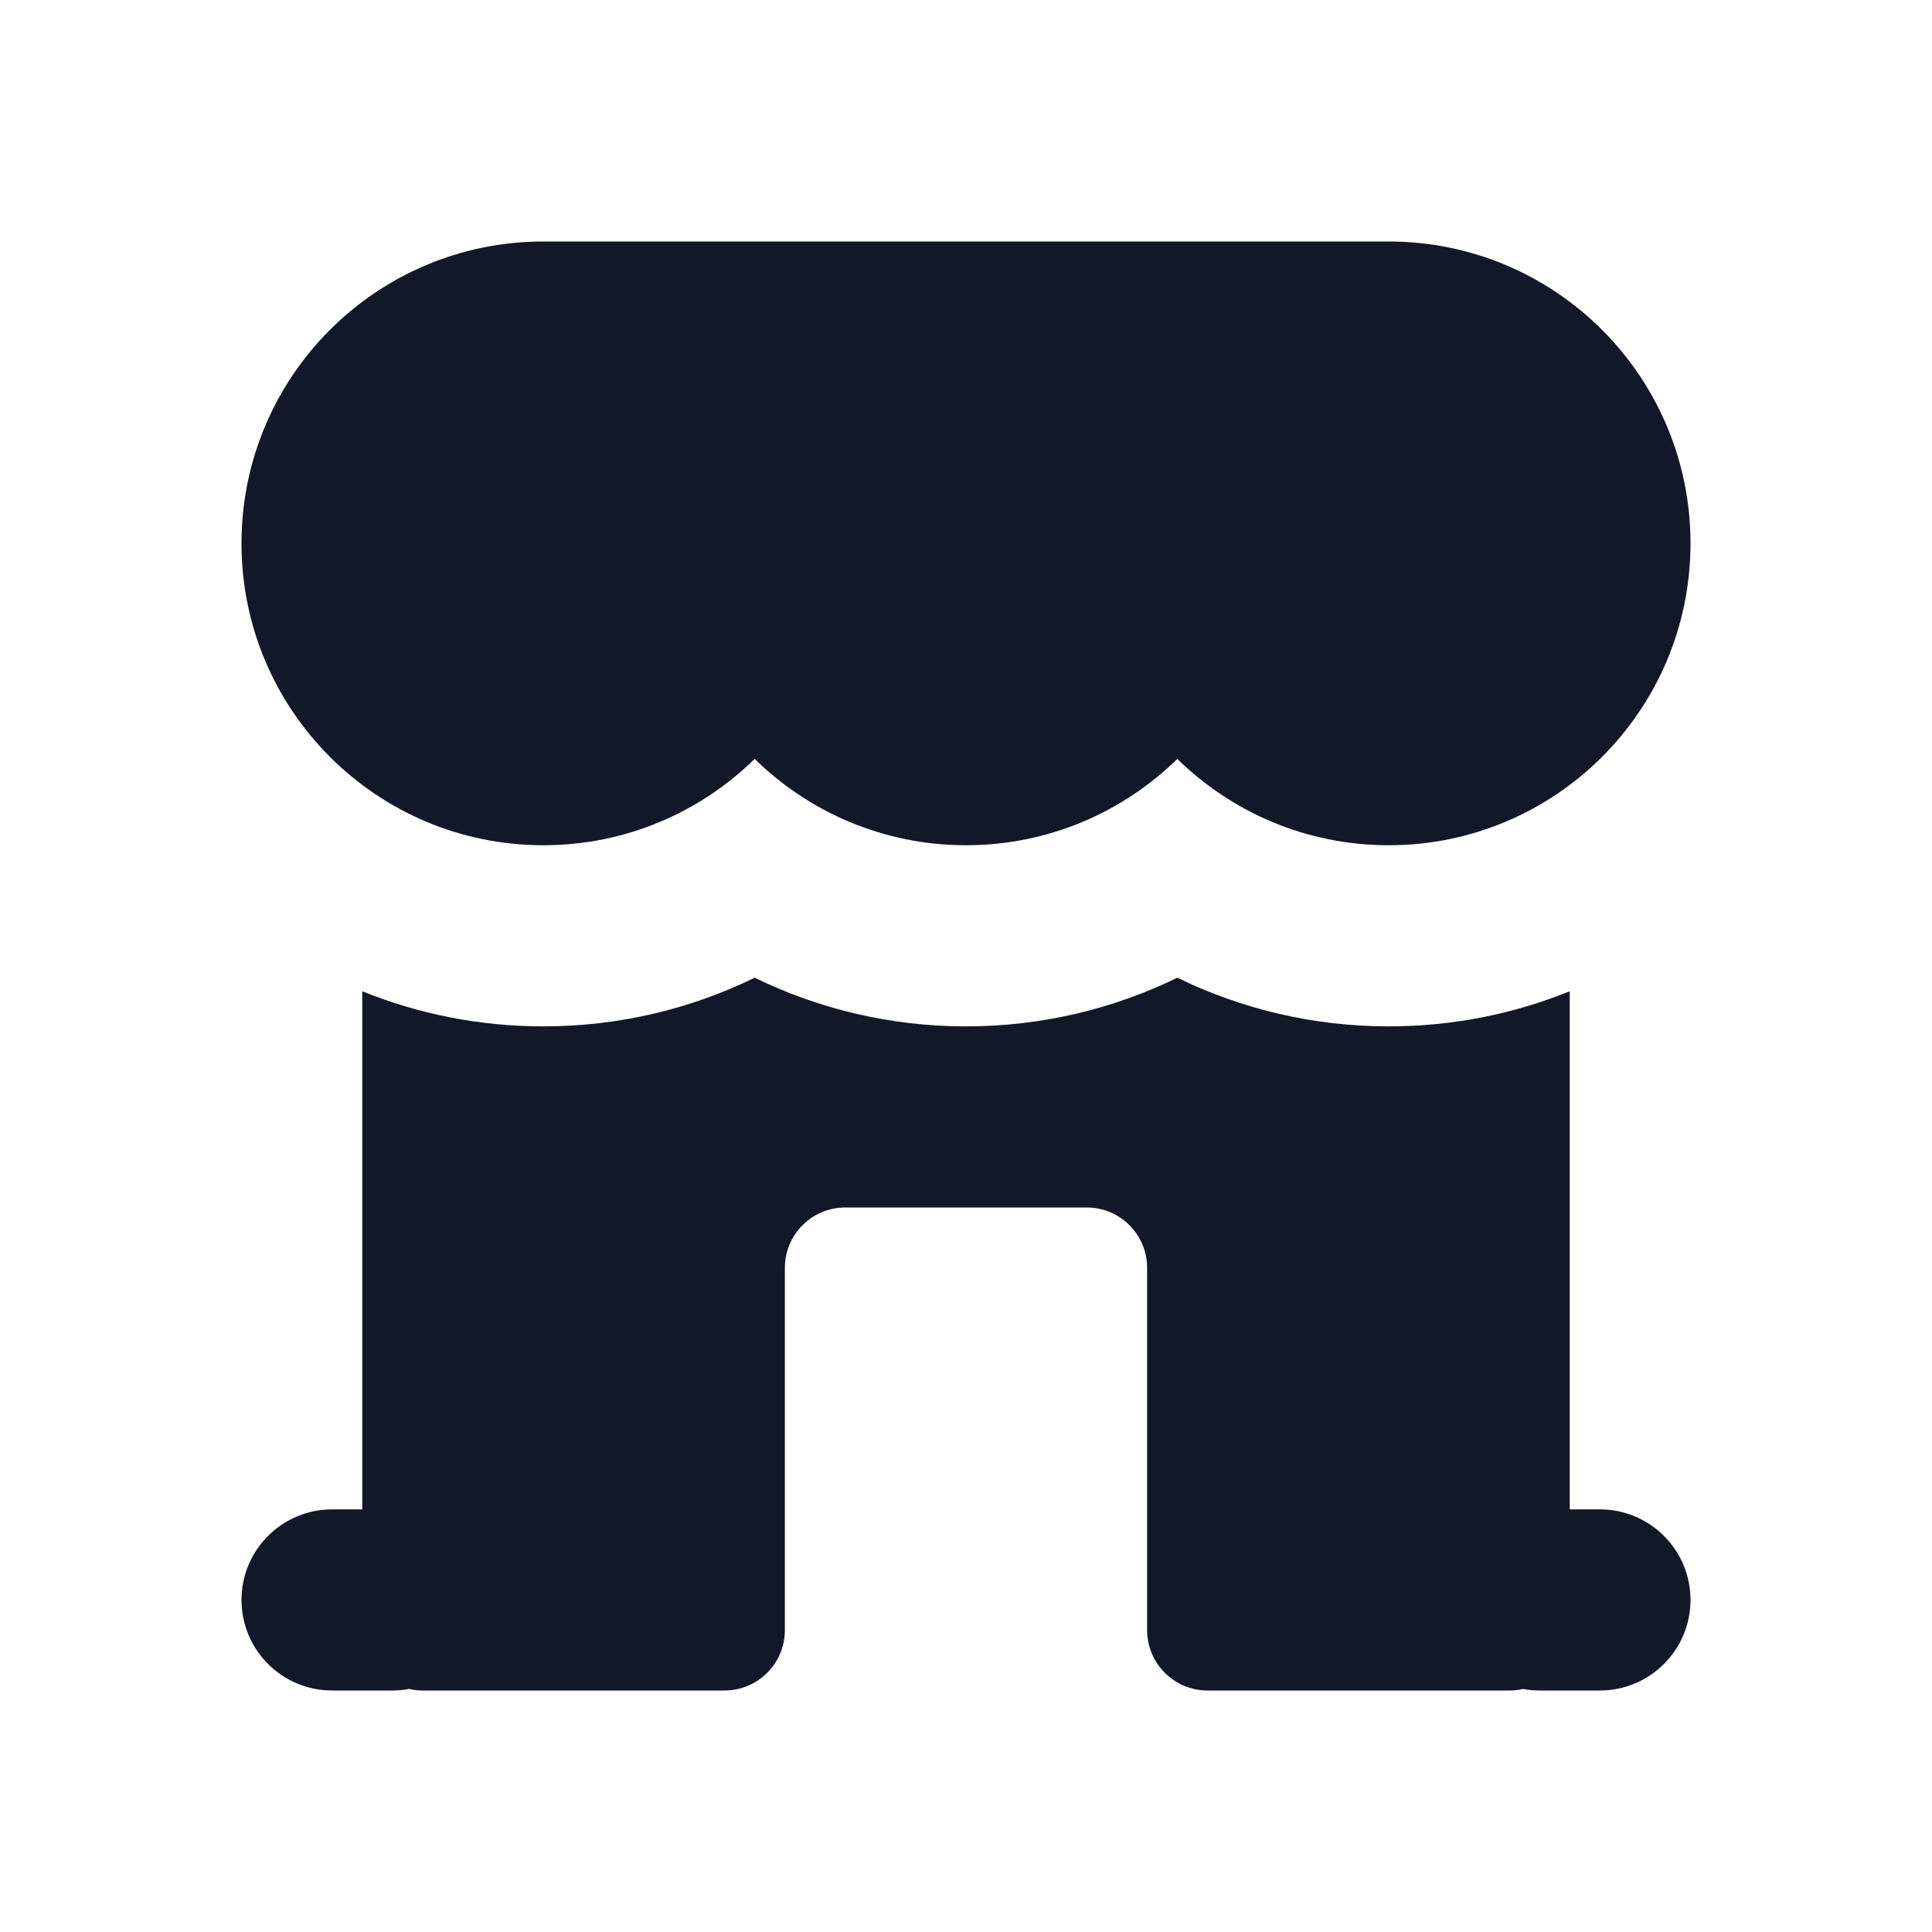 <svg width="16" height="16" viewBox="0 0 16 16" fill="none" xmlns="http://www.w3.org/2000/svg">
<path d="M4.5 7C5.181 7 5.799 6.727 6.25 6.285C6.701 6.727 7.319 7 8 7C8.681 7 9.299 6.727 9.75 6.285C10.201 6.727 10.819 7 11.5 7C12.881 7 14 5.881 14 4.5C14 3.119 12.881 2 11.5 2H4.5C3.119 2 2 3.119 2 4.5C2 5.881 3.119 7 4.5 7Z" fill="#111928"/>
<path d="M6.25 8.097C5.721 8.355 5.127 8.5 4.5 8.5C3.97 8.5 3.463 8.397 3 8.209V12.5H2.75C2.336 12.5 2 12.836 2 13.25C2 13.664 2.336 14 2.75 14H3.25C3.297 14 3.343 13.996 3.388 13.987C3.424 13.996 3.461 14 3.5 14H6C6.276 14 6.5 13.776 6.5 13.5V10.5C6.5 10.224 6.724 10 7 10H9C9.276 10 9.5 10.224 9.5 10.5V13.5C9.5 13.776 9.724 14 10 14H12.5C12.539 14 12.576 13.996 12.612 13.987C12.657 13.996 12.703 14 12.75 14H13.25C13.664 14 14 13.664 14 13.25C14 12.836 13.664 12.5 13.25 12.5H13V8.209C12.537 8.397 12.03 8.5 11.5 8.5C10.873 8.5 10.279 8.355 9.75 8.097C9.221 8.355 8.627 8.5 8 8.5C7.373 8.5 6.779 8.355 6.25 8.097Z" fill="#111928"/>
</svg>
